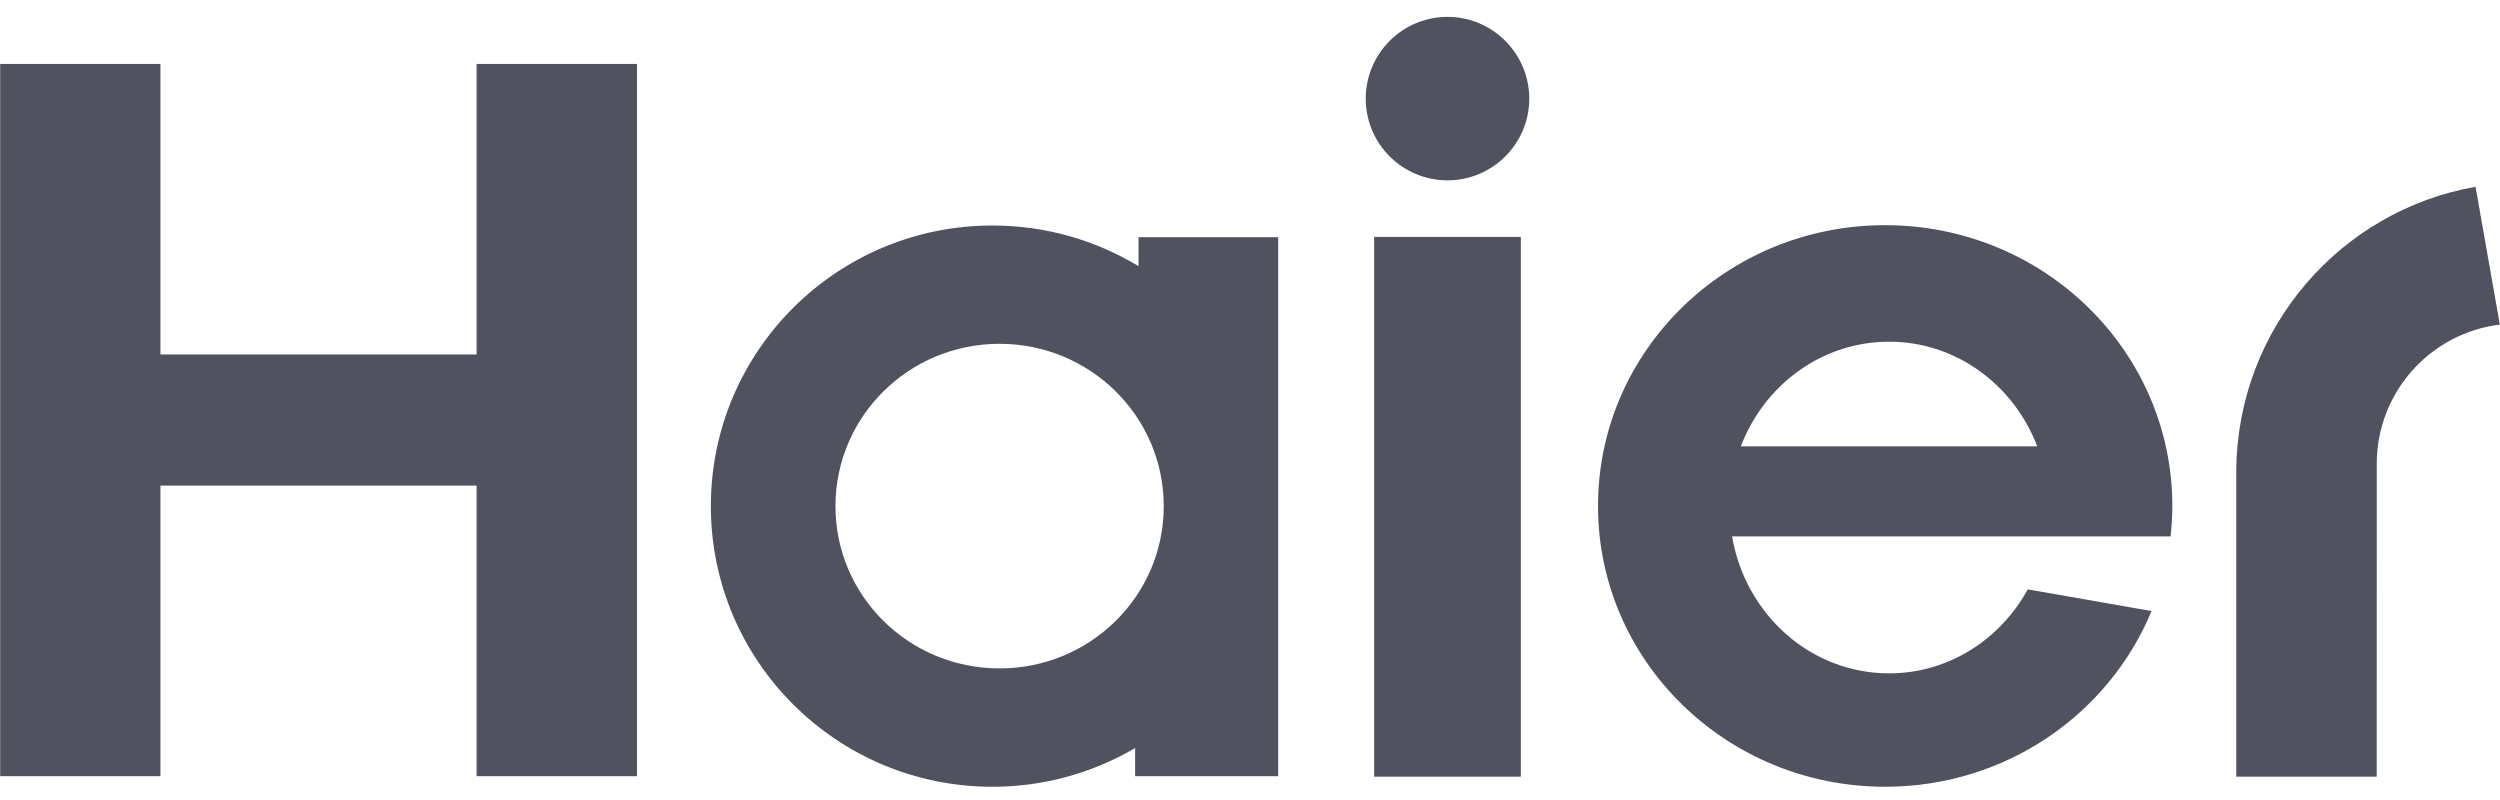 <?xml version="1.0" encoding="UTF-8"?> <svg xmlns="http://www.w3.org/2000/svg" viewBox="0 0 44.00 14.08" data-guides="{&quot;vertical&quot;:[],&quot;horizontal&quot;:[]}"><defs></defs><path fill="#50535f" stroke="none" fill-opacity="1" stroke-width="1" stroke-opacity="1" id="tSvg1c5599927e" title="Path 2" d="M38.202 9.441C38.221 9.264 38.233 9.086 38.233 8.906C38.233 6.175 35.97 3.963 33.178 3.963C30.387 3.963 28.125 6.175 28.125 8.906C28.125 11.636 30.388 13.847 33.178 13.847C35.301 13.847 37.117 12.569 37.867 10.754C37.14 10.627 36.414 10.5 35.688 10.373C35.205 11.256 34.292 11.851 33.249 11.851C31.863 11.851 30.716 10.809 30.485 9.441C33.057 9.441 35.63 9.441 38.202 9.441C38.202 9.441 38.202 9.441 38.202 9.441ZM33.249 6.014C34.432 6.014 35.442 6.776 35.855 7.855C34.116 7.855 32.378 7.855 30.639 7.855C31.051 6.776 32.063 6.014 33.249 6.014ZM24.185 4.17C25.046 4.17 25.906 4.17 26.767 4.17C26.767 7.337 26.767 10.503 26.767 13.669C25.906 13.669 25.046 13.669 24.185 13.669C24.185 10.503 24.185 7.337 24.185 4.17ZM25.477 0.297C24.68 0.297 24.037 0.944 24.037 1.737C24.037 2.529 24.68 3.174 25.477 3.174C26.27 3.174 26.915 2.529 26.915 1.737C26.915 0.944 26.27 0.297 25.477 0.297ZM2.824 6.238C2.824 4.534 2.824 2.829 2.824 1.125C1.884 1.125 0.943 1.125 0.003 1.125C0.003 5.303 0.003 9.482 0.003 13.661C0.943 13.661 1.884 13.661 2.824 13.661C2.824 11.956 2.824 10.252 2.824 8.547C4.679 8.547 6.533 8.547 8.388 8.547C8.388 10.252 8.388 11.956 8.388 13.661C9.329 13.661 10.27 13.661 11.211 13.661C11.211 9.482 11.211 5.303 11.211 1.125C10.27 1.125 9.329 1.125 8.388 1.125C8.388 2.829 8.388 4.534 8.388 6.238C6.533 6.238 4.679 6.238 2.824 6.238ZM20.038 4.175C20.038 4.344 20.038 4.514 20.038 4.684C19.287 4.23 18.408 3.969 17.466 3.969C14.73 3.969 12.511 6.179 12.511 8.908C12.511 11.636 14.73 13.847 17.466 13.847C18.349 13.848 19.216 13.613 19.978 13.166C19.978 13.331 19.978 13.496 19.978 13.661C20.817 13.661 21.657 13.661 22.496 13.661C22.496 10.499 22.496 7.337 22.496 4.175C21.677 4.175 20.857 4.175 20.038 4.175ZM17.592 11.764C15.995 11.764 14.704 10.487 14.704 8.909C14.704 7.33 15.995 6.051 17.592 6.051C19.189 6.051 20.482 7.33 20.482 8.909C20.482 10.487 19.189 11.764 17.592 11.764ZM43.57 3.288C41.193 3.703 39.386 5.77 39.358 8.264C39.358 10.066 39.358 11.868 39.358 13.669C40.182 13.669 41.006 13.669 41.83 13.669C41.83 11.834 41.83 9.998 41.831 8.163C41.831 6.902 42.777 5.862 43.997 5.713C43.854 4.904 43.712 4.096 43.57 3.288Z"></path></svg> 